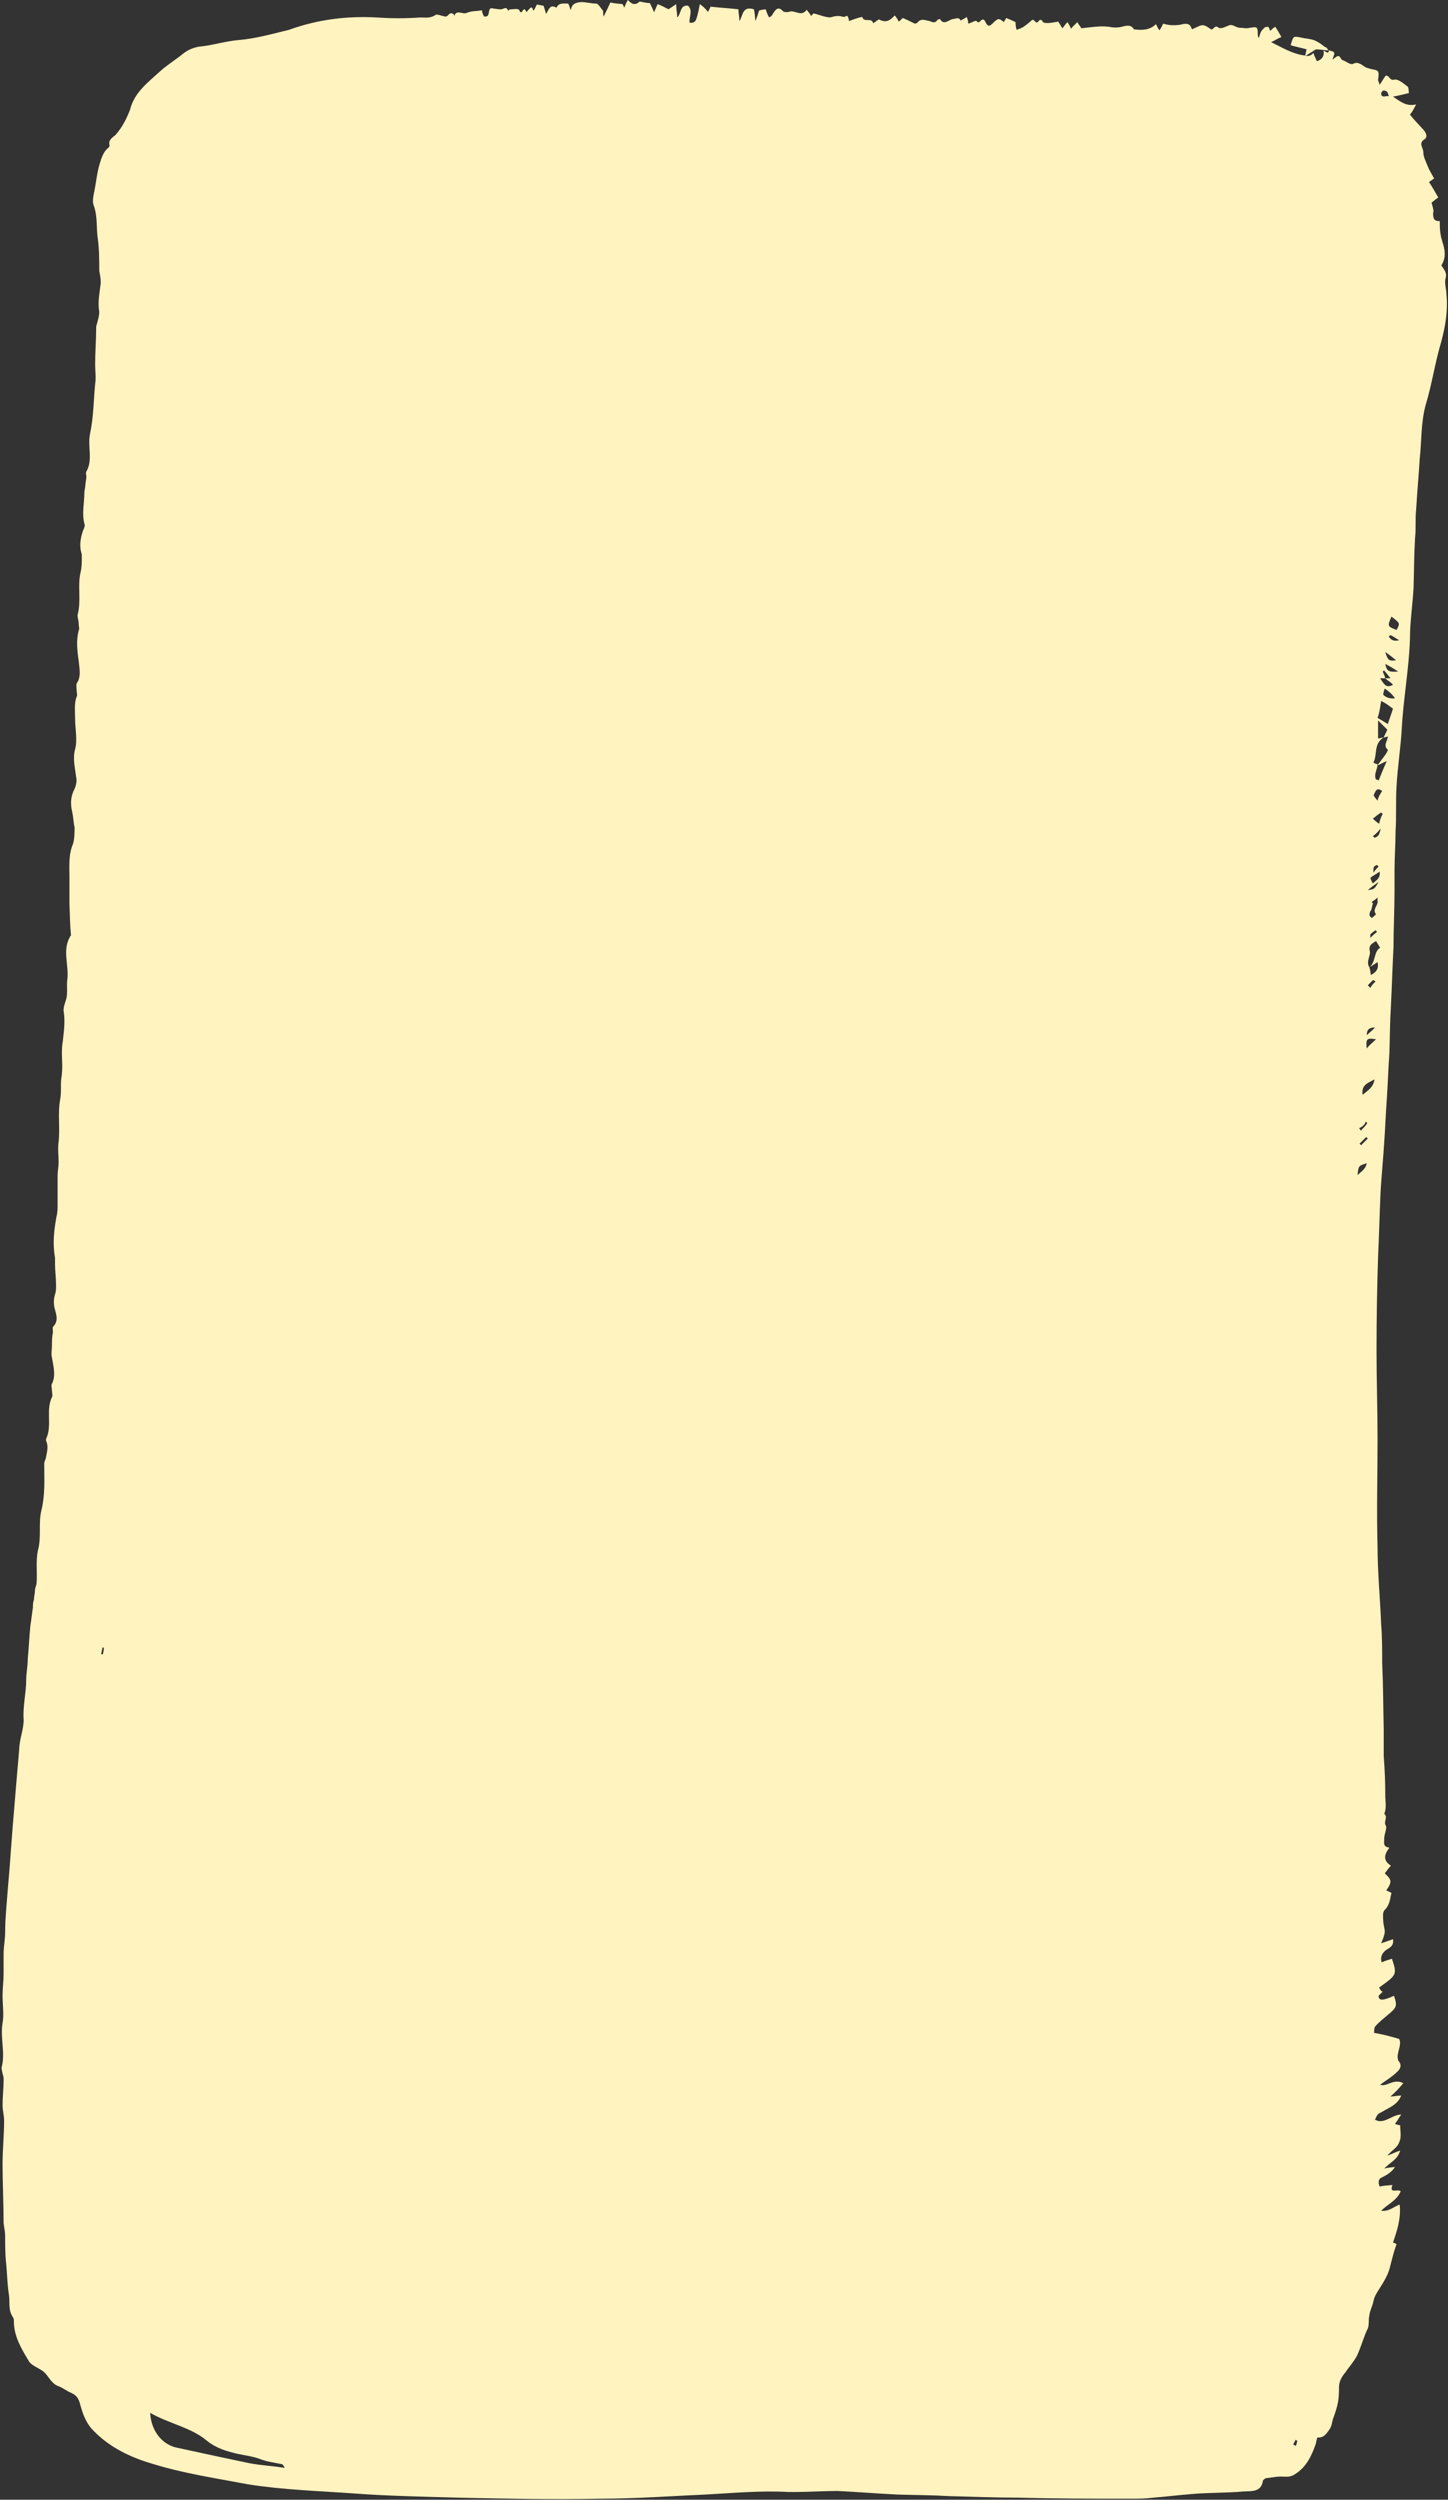 <?xml version="1.0" encoding="UTF-8" standalone="no"?><svg xmlns="http://www.w3.org/2000/svg" xmlns:xlink="http://www.w3.org/1999/xlink" fill="#000000" height="486.1" preserveAspectRatio="xMidYMid meet" version="1" viewBox="-1.1 -0.1 281.6 486.1" width="281.6" zoomAndPan="magnify"><rect x="-1.1" y="-0.1" width="281.6" height="486.1" fill="#333333" stroke="none"/><g fill="#fff3bf" id="change1_1"><path d="M257.3,9.7c1.3,0.3,1.3,0.3,0.7,1.8c0.5-0.3,0.8-0.7,1.2-0.7c0.3,0,0.5,0.7,0.8,0.8c0.7,0.2,1.5,1,2.1,0.7 c0.8-0.5,1.6,0.2,2.1,0.5c0.3,0.3,0.7,0.3,1.2,0.5c1.5,0.3,1.8,0.2,1.5,2.1c0,0.3,0.2,0.5,0.3,1c0.5-0.7,0.8-1.3,1.2-1.8 c0.8,0,0.7,1,1.6,0.8c0.8-0.2,1.8,0.7,2.6,1.3c0.3,0.2,0.2,0.8,0.3,1.3c-1.2,0.3-2.1,0.5-3.1,0.7c1.3,0.8,2.5,2,4.5,1.5 c-0.5,1-0.8,1.5-1.2,2c0.8,1,1.6,1.8,2.5,2.8c0.7,0.7,1,1.6,0.3,2c-1.2,0.8-0.2,1.6-0.2,2.5s0.5,1.8,0.8,2.6 c0.3,0.8,0.8,1.6,1.3,2.5c-0.3,0.2-0.7,0.5-1,0.7c0.7,1,1.2,2,1.8,3c-0.7,0.5-1,0.8-1.3,1c0.2,0.8,0.5,1.5,0.3,2.1 c0,1.2,0.3,1.5,1.3,1.5c0,1,0,1.8,0.2,2.8c0,0.3,0.2,0.7,0.3,1.2c0.5,1.5,0.8,3.1-0.2,4.6c0.5,0.8,1.2,1.5,0.8,2.6 c-0.2,1,0.2,2.1,0.2,3.1c0.3,3.1-0.2,6.1-1,9.1c-1.2,4-1.8,8.2-3,12.2c-1,3.5-0.8,7.1-1.2,10.6c-0.2,3.3-0.5,6.6-0.7,9.9 c-0.2,1.8,0,3.6-0.2,5.4c-0.2,3.3-0.2,6.6-0.3,9.9c-0.2,3.3-0.7,6.6-0.7,9.9c-0.2,5.9-1.3,11.7-1.6,17.5c-0.2,3.6-0.8,7.3-1,11 c-0.2,3,0,5.9-0.2,8.9c0,2.5-0.2,5.1-0.2,7.6c0,1.3,0,2.6,0,4c0,3.6-0.2,7.3-0.2,10.9c-0.2,3.8-0.3,7.6-0.5,11.4 c-0.2,3.1-0.2,6.3-0.3,9.2c-0.2,3-0.3,5.9-0.5,8.9c-0.2,2.8-0.3,5.6-0.5,8.4c-0.2,3.1-0.5,6.3-0.7,9.4c-0.2,4.3-0.3,8.7-0.5,13 c-0.2,6.1-0.3,12-0.3,18.1c0,5.8,0.2,11.5,0.2,17.3c0,6.9-0.2,14,0,20.9c0,4.9,0.5,10.1,0.7,15c0.2,2.5,0.2,5.1,0.2,7.6 c0.2,4.3,0.2,8.7,0.3,13c0,1.6,0,3.5,0,5.1c0.2,2.5,0.3,5.1,0.3,7.6c0,1.2,0.3,2.5-0.2,3.6c0.8,0.7-0.2,1.5,0.3,2.3 c0.3,0.5-0.3,1.6-0.3,2.5s-0.3,1.6,1,1.8c-1,1.3-1.3,2.5,0.3,3.5c-0.5,0.5-0.8,1-1.2,1.5c1.3,1.2,1.5,1.6,0.3,3.3 c0.3,0.2,0.7,0.3,1,0.5c-0.3,1.2-0.3,2.3-1.3,3.3c-0.5,0.5-0.3,1.5-0.3,2.1c0,0.7,0.3,1.5,0.3,2.1s-0.3,1.3-0.7,2.3 c0.8-0.3,1.5-0.5,2.3-0.8c0.2,1.2-0.5,1.6-1.2,2c-1,0.7-1.3,1.5-1,2.5c0.7-0.3,1.3-0.5,2-0.7c1,3.1,1,3.1-2.5,5.6 c0.2,0.3,0.3,0.7,0.7,0.8c-0.3,0.3-0.5,0.5-0.8,0.8c0,1,0.8,1,3,0c0.7,2.1,0.5,2.3-1.3,3.8c-0.8,0.7-1.6,1.3-2.3,2.1 c-0.3,0.3-0.2,0.8-0.3,1.3c1.6,0.3,3.3,0.7,4.9,1.2c0.5,1-0.2,2.1-0.3,3.3c0,0.3,0,0.7,0.2,1c0.7,0.8,0.3,1.6-0.3,2.1 c-1,1-2.1,1.6-3.3,2.5c1.3,0.5,2.6-1.3,4.5-0.3c-0.8,1-1.6,1.8-2.5,2.6c0.7,0,1.3-0.2,2.1-0.2c-0.7,1.8-2.3,2.3-3.6,3.1 c-1,0.5-1,0.5-1.5,1.6c1.8,1,3.3-1,5.1-1c-0.5,0.7-0.8,1.3-1.2,1.8c0.3,0.2,0.7,0.2,1,0.3c0,1.2,0.3,2.3-0.2,3.3 c-0.3,1-1.5,1.6-2.3,2.6c0.8-0.3,1.6-0.7,2.5-1c-0.5,1.8-2,2.3-3.1,3.5c0.7-0.2,1.3-0.2,2.1-0.3c-0.7,1-1.5,1.5-2.5,2 c-0.8,0.3-0.8,1-0.5,1.8c0.8-0.2,1.6-0.2,2.5-0.3c-0.7,1.8,1,0.7,1.6,1.2c-0.7,1.8-2.5,2.5-3.8,3.8c1.5,0.2,2.3-0.7,3.6-1.2 c0.3,2.6-0.5,5.1-1.3,7.4c0.2,0,0.5,0.2,0.7,0.3c-0.5,1.3-0.8,2.6-1.2,4.1c-0.3,1.6-1.2,3.1-2.1,4.5c-0.5,0.8-1,1.5-1.2,2.5 c-0.2,1-0.7,1.8-0.8,2.8c-0.2,0.8,0,1.8-0.3,2.5c-0.8,1.6-1.3,3.6-2.1,5.3c-0.7,1.3-1.5,2.1-2.3,3.3c-0.7,0.8-1.2,1.8-1.2,2.8 c0,2.6-0.2,3.5-1.2,6.3c-0.2,0.7-0.2,1.3-0.7,2c-0.7,1-1.2,1.6-2.3,1.5c-0.2,0.5-0.2,0.8-0.3,1.2c-0.8,2.3-1.8,4.5-4,5.9 c-1,0.7-1.8,0.5-2.8,0.5c-1,0-1.8,0.2-2.8,0.3c-0.2,0-0.5,0.2-0.7,0.5c-0.3,2.3-2.3,2-3.8,2.1c-3.3,0.3-6.8,0.2-10.1,0.5 c-2.5,0.2-4.9,0.5-7.4,0.7c-1.5,0.2-3,0.2-4.5,0.2c-7.3,0-14.5,0-21.8-0.2c-4.5,0-9.1-0.2-13.5-0.3c-3.3-0.2-6.6-0.2-9.9-0.3 c-4-0.2-7.8-0.5-11.7-0.7c-2.8,0-5.6,0.2-8.4,0.2c-0.3,0-0.8,0-1.2,0c-5.4-0.3-10.7,0.2-16.2,0.5c-6.8,0.3-13.5,0.8-20.3,0.8 c-9.2,0.2-18.5,0-27.7-0.2c-6.6-0.2-13.4-0.3-20-0.8c-6.9-0.5-14-0.7-20.9-1.8c-6.3-1.2-12.5-2.1-18.6-4c-4.1-1.2-8.2-3.1-11.4-6.4 c-1.5-1.5-2.1-3.3-2.6-5.1c-0.3-1.2-0.7-1.8-1.8-2.3c-0.8-0.3-1.6-1-2.5-1.3c-1.3-0.5-1.8-1.8-2.6-2.6c-0.8-0.8-2.3-1.2-3-2.1 c-1.5-2.5-3-4.9-3-7.9c0-0.3,0-0.5-0.2-0.8c-1-1.5-0.5-3.1-0.8-4.6c-0.3-2-0.3-3.8-0.5-5.8c-0.2-1.8-0.2-3.6-0.2-5.4 c0-0.8-0.2-1.6-0.3-2.5c0-3.8-0.2-7.8-0.2-11.5c0-2.8,0.3-5.6,0.3-8.4c0-1-0.3-2-0.3-3c0-1.6,0.2-3.3,0.2-4.9c0-0.3,0-0.8-0.2-1.2 c0-0.3-0.2-0.8-0.2-1.2c0.8-2.8-0.3-5.8,0.2-8.7c0.3-1.6,0-3.5,0-5.3c0-1.5,0.2-2.8,0.2-4.3c0-1.3,0-2.5,0-3.8 c0-1.5,0.3-2.8,0.3-4.3c0-2.6,0.3-5.4,0.5-8.1c0.5-5.4,0.8-10.9,1.3-16.3c0.3-4,0.7-8.1,1-12c0.2-1.6,0.8-3.3,0.8-4.8 c-0.2-2.6,0.5-5.3,0.5-7.9c0-1.3,0.3-2.6,0.3-4c0.2-2.1,0.3-4.3,0.5-6.4c0.2-1.2,0.3-2.3,0.5-3.6c0-0.5,0-1,0.2-1.5 c0-0.7,0.2-1.2,0.2-1.8c0-0.5,0.2-0.8,0.3-1.3c0.2-2.1-0.2-4.5,0.3-6.6c0.7-2.6,0-5.3,0.7-7.9c0.7-3,0.5-5.9,0.5-8.9 c0-0.3,0.2-0.7,0.3-1c0.2-1,0.5-2.1,0.2-3.1c-0.2-0.3-0.2-0.7,0-1c1-2.5-0.2-5.3,1-7.8c0.2-0.3,0-0.8,0-1.3s-0.2-1,0-1.3 c0.8-1.6,0.3-3.3,0-5.1c-0.2-0.7,0-1.5,0-2.3c0-0.8,0-1.8,0.2-2.6c0-0.5-0.2-1,0.2-1.3c0.8-1,0.5-2,0.2-3.1c-0.3-1-0.3-2,0-3 c0.2-0.5,0.2-1.2,0.2-1.8c0-1.3-0.2-2.8-0.2-4.1c0-0.3,0-0.8,0-1.2c-0.5-2.8-0.2-5.4,0.3-8.1c0.2-0.7,0.2-1.5,0.2-2.3 c0-1.8,0-3.8,0-5.6c0-0.8,0.2-1.8,0.2-2.6c0-1.3-0.2-2.6,0-4c0.3-2.8-0.2-5.6,0.3-8.2c0.3-1.6,0-3.1,0.3-4.6 c0.3-2.3-0.2-4.5,0.2-6.6c0.2-2,0.5-3.8,0.2-5.8c-0.2-0.8,0.3-1.8,0.5-2.6c0.3-1.3,0-2.6,0.2-3.8c0.3-2.8-1-5.6,0.5-8.2 c0-0.2,0.2-0.2,0.2-0.3c-0.2-2-0.2-4-0.3-6.1c0-1.5,0-3,0-4.3c0-0.3,0-0.7,0-1c0-2.1-0.2-4.3,0.7-6.4c0.3-1,0.3-2.3,0.3-3.3 c-0.2-0.5-0.2-1.8-0.5-3.1c-0.3-1.3-0.3-2.8,0.5-4.3c0.3-0.7,0.5-1.6,0.3-2.3c-0.2-1.8-0.7-3.5-0.2-5.4c0.5-1.8,0-4,0-6.1 c0-1.3-0.2-2.8,0.3-4.1c0.2-0.3,0-0.8,0-1.3s-0.2-1.2,0.2-1.6c0.7-1.3,0.3-2.8,0.2-4.1c-0.3-2-0.5-4,0-5.9c0.2-0.3,0-0.8,0-1.3 c0-0.7-0.3-1.3-0.2-1.8c0.7-2.6,0-5.3,0.5-7.9c0.2-0.8,0.3-1.6,0.3-2.5c0-0.5,0-0.8,0-1.3c-0.5-1.5-0.3-3,0.2-4.5 c0.2-0.5,0.5-1,0.3-1.5c-0.5-2,0-4,0-5.9c0-0.5,0.2-1.2,0.2-1.6s0.2-1.2,0.2-1.6c0-0.3-0.2-0.7,0-1c1.3-2.3,0.2-4.8,0.7-7.3 c0.7-3.3,0.7-6.6,1-9.7c0.2-1.3,0-2.5,0-3.8c0-2.5,0.2-4.8,0.2-7.3c0-0.3,0.2-0.7,0.3-1.2c0.2-0.7,0.3-1.3,0.3-1.8 c-0.3-1.6,0-3.3,0.2-4.9c0.2-1,0-2-0.2-3c0-2.1,0-4.3-0.3-6.4c-0.3-2.1,0-4.3-0.8-6.4c-0.3-0.8,0-2,0.2-3c0.3-1.6,0.5-3.5,1-5.1 c0.3-1,0.7-2.3,1.6-3c0.2-0.2,0.3-0.3,0.3-0.5c-0.3-1.2,0.7-1.6,1.2-2.1c1.3-1.5,2.1-3.1,2.8-4.9c0.8-3.3,3.5-5.3,5.8-7.4 c1.3-1.2,2.8-2.1,4.3-3.3c1.2-1,2.5-1.5,4-1.6c2.3-0.3,4.6-1,6.9-1.2c3.5-0.3,6.6-1.2,9.9-2C60.9,3.6,66.6,3,72.2,3.3 c2.8,0.2,5.6,0.2,8.4,0c1,0,2,0.2,3-0.5c0.3-0.2,1.2,0.2,1.8,0.3c0.7,0.2,0.8-1,1.6-0.5c0.2,0,0.2,0.2,0.2,0.5 c0.5-1.5,1.6-0.3,2.5-0.7s1.8-0.3,3-0.5c-0.2,0.3,0.2,0.8,0.3,1.2c1.3,0.2,0.7-1,1.3-1.6c0.5,0,1.2,0.2,1.8,0.2 c0.5,0.2,1.3-0.8,1.6,0.3c0.2-0.2,0.3-0.3,0.7-0.3c0.5,0,1.3-0.2,1.5,0.2c0.5,1.2,0.7-0.8,1.2,0c0.3,0.7,0.3,0,0.7-0.2 c0.5-0.7,0.7-0.2,0.8,0.3c0.3-0.3,0.5-0.8,0.7-1.2c0.5,0,0.8,0.2,1.3,0.2c0.2,0.5,0.3,1,0.5,1.6c0.5-0.7,0.7-2,2-1.2 c0.5-1,1.3-0.8,2.3-0.8c0.2,0.3,0.3,0.8,0.5,1.3c0.2-1.3,1-1.5,2-1.6c1,0,2,0.3,3,0.3c0.3,0,0.8,0.8,1.2,1.3c0.2,0.2,0,0.7,0.2,1.2 c0.5-1,0.8-1.6,1.2-2.5c0-0.2,0.2-0.2,0.2-0.2c0.8,0.2,1.5,0.2,2.3,0.3c0,0.2,0.2,0.3,0.3,0.7c0.2-0.5,0.3-0.8,0.7-1.5 c0.7,0.7,1.3,1.2,2.3,0.3c0.2,0,1.2,0.3,2,0.3c0.2,0.5,0.5,1,0.8,1.8c0.3-0.7,0.5-1.2,0.7-1.6c0.8,0.3,1.5,0.7,2.1,1 c0.3-0.2,0.8-0.5,1.5-1c0,1,0.2,1.8,0.2,2.6c0.8-0.7,0.5-2.5,2.1-2.3c1,1,0.2,2.1,0.3,3.3c1.3,0.2,1.3-0.8,1.5-1.3 c0.2-0.7,0.3-1.3,0.5-2.3c0.7,0.5,1,0.8,1.6,1.5c0.2-0.3,0.3-0.7,0.5-1c1.8,0.2,3.6,0.3,5.4,0.5c0,0.7,0.2,1.5,0.2,2.3 c0.7-1,0.5-3,2.8-2.3c0.2,0.7,0.2,1.3,0.3,2.3c0.3-0.7,0.5-1.3,0.7-2c0.3-0.2,0.8-0.2,1.3-0.3c0.2,0.5,0.3,1,0.7,1.6 c0.3-0.2,0.5-0.3,0.7-0.7c0.5-0.8,1-1.6,2-0.5c0.2,0.2,1,0.2,1.5,0c1.2,0,2.1,1,3.1-0.3c0.3,0.5,0.7,0.8,0.8,1.2 c0.3-0.2,0.5-0.5,0.5-0.5c1.3,0.3,2.8,1,3.6,0.7c1-0.3,1.6-0.2,2.3,0c0.2,0,0.3-0.2,0.7-0.2c0.2,0.3,0.3,0.7,0.3,1 c0.8-0.3,1.8-0.7,2.6-0.8c0.3,1.2,1.8,0,2.1,1.2c0.5-0.2,1-0.8,1.2-0.7c1.3,0.7,2.1,0.2,3-0.8c0.3,0.3,0.5,0.7,0.8,1.2 c0.3-0.2,0.5-0.5,0.8-0.7c0.7,0.3,1.5,0.7,2.1,1c0.2,0.2,0.7,0,0.8-0.2c0.7-0.8,1.6-0.3,2.3-0.2c0.5,0.2,1,0.5,1.5-0.2 c0.2-0.2,0.5-0.2,0.5-0.2c0.8,1.3,1.6,0.2,2.5,0c0.5,0,1.2-0.5,1.5,0.3c0.3-0.2,0.7-0.3,1.2-0.7c0.2,0.5,0.3,0.8,0.3,1.3 c0.7-0.2,1.5-0.7,1.6-0.5c0.7,0.8,0.8-0.7,1.5-0.2c0,0,0.2,0.2,0.2,0.3c0.5,1,0.8,1,1.5,0.3c1-1,1.2-1,2.1-0.2 c0.2-0.3,0.3-0.5,0.5-0.8c0.7,0.3,1.2,0.5,1.8,0.8c0,0.3,0,0.8,0.2,1.5c0.5-0.2,1-0.3,1.5-0.7c0.5-0.3,1-0.8,1.5-1.2 c0.5-0.3,0.7,1,1.3,0.2c0.5-0.7,0.8,0.3,1,0.3c0.8,0.2,1.6,0,2.8-0.2c0.2,0.3,0.5,0.8,0.8,1.3c0.3-0.3,0.5-0.7,1-1.2 c0.3,0.5,0.5,0.8,0.7,1.3c0.3-0.5,0.8-0.8,1.2-1.3c0.3,0.5,0.7,1,0.8,1.2c1.8-0.2,3.6-0.5,5.3-0.3c1,0.2,1.8,0.2,2.6,0 c0.7-0.2,1.8-0.5,2.3,0.5c1.5,0.2,3.1,0.2,4.3-1c0.2,0.3,0.3,0.7,0.7,1.2c0.3-0.5,0.5-0.8,0.7-1.3c0.7,0.2,1.3,0.3,1.8,0.3 c0.7,0,1.3,0,2-0.2c1-0.2,1.5,0,1.8,1c0.8-0.3,1.5-0.8,2.1-0.8c0.5,0,1.2,0.5,1.6,0.8c0.5,0.2,0.7-1,1.5-0.3 c0.5,0.3,1.5-0.3,2.1-0.5c0.7-0.2,1.3,0.5,2,0.5c0.7,0,1.3,0.2,2,0c1.3-0.2,1.5-0.2,1.5,1c0,0.3,0,0.7,0.2,1 c0.2-0.5,0.3-1.2,0.7-1.6c0.2-0.2,0.3-0.3,0.5-0.5c0.2,0,0.5-0.2,0.7,0c0.2,0.2,0.2,0.5,0.3,0.7c0.3-0.2,0.5-0.5,1-0.8 c0.5,0.7,0.8,1.3,1.2,2c-0.8,0.3-1.3,0.7-2,1c2.1,1,4.1,2.3,6.6,2.6c0.7,0.2,1.2,0,1.6-0.5c0.3,0.7,0.5,1.2,0.7,1.6 c1-0.3,1.5-1,1.3-2.1C257.3,10.4,257.3,10.1,257.3,9.7L257.3,9.7z M268.3,131.8c-0.3,0-0.5,0-1,0c1,1.6,1.3,1.8,2.5,1.3 C269.5,132.6,268.8,132.3,268.3,131.8c0.3,0,0.5,0,1,0c-0.5-0.7-0.8-1-1.2-1.5c-0.2,0-0.2,0.2-0.3,0.2 C268,131,268.2,131.3,268.3,131.8z M265.2,188c0.2,0.5,0.2,1,0.3,1.5c1-0.5,1.6-1.2,1.3-2.5C266.2,187.4,265.7,187.7,265.2,188 c1.3-1,0.8-3,2.1-3.8c-0.3-0.5-0.5-0.8-0.8-1.3c-0.7,0.5-1.5,0.7-1.2,2C265.5,185.7,264.5,186.9,265.2,188z M268,143.3 c0.2-0.5,0.5-1,0.7-1.5c-0.5-0.5-1.2-1.2-1.8-1.8c0,1.3,0,2.5,0,3.5C267.3,143.5,267.7,143.3,268,143.3c-2,1.2-1.2,3.3-2,4.9 c0.3,0.2,0.7,0.3,0.8,0.3c0,1-0.8,2-0.3,3c0.2,0,0.3,0,0.5,0.2c0.5-1.2,1-2.5,1.6-3.8c-0.8,0.3-1.3,0.7-1.8,0.8 c0.5-0.7,1-1.3,1.5-2c0.2-0.3,0.5-0.8,0.5-1c-1-0.8,0-1.8,0-2.6C268.3,143.3,268.2,143.3,268,143.3z M54.3,479.8 c-0.3-0.5-0.5-0.7-0.5-0.7c-1.5-0.3-3-0.5-4.3-1c-1.3-0.5-2.8-0.7-4.3-1c-2.1-0.5-4.1-1-6.1-2.6c-3.1-2.6-7.4-3.3-11-5.4 c0.2,3.8,2.6,6.3,5.3,6.8c4.6,1,9.2,2,14,3C49.5,479.3,51.6,479.4,54.3,479.8z M266.8,139.5c0.5,0.3,1.2,0.7,2,1.2c0.3-1,0.7-2,1-3 c-0.7-0.5-1.3-1-2.3-1.5C267.3,137.4,267.2,138.4,266.8,139.5z M270.5,122.4c0.7-1.3,0.7-1.3-1-2.6 C268.7,121.7,268.7,121.7,270.5,122.4z M266.2,209.8c-1.2,0.7-2.6,1-2.3,3C265,211.9,266,211.3,266.2,209.8z M265.7,175.3 c0,0.2,0.2,0.2,0.2,0.3c-0.2,0.5-0.2,1.2-0.5,1.5c-0.3,0.7-0.2,1,0.3,1.3c0.3-0.2,0.8-0.7,0.8-0.7c-0.8-1,0.5-1.8,0.3-2.6 c0-0.2,0-0.3,0-0.7C266.5,174.8,266,175,265.7,175.3z M262.9,228.4c0.8-0.7,1.6-1.2,1.8-2.3C263.1,226.6,263.1,226.6,262.9,228.4z M264.7,203.8c0.5-0.7,1.2-1.2,1.8-1.8C264.7,201.7,264.5,201.9,264.7,203.8z M265.9,171.7c0.7-0.7,1.5-1,1.3-2.3 c-0.7,0.5-1.3,0.8-1.8,1.2C265.5,171,265.7,171.4,265.9,171.7z M268.2,133.8c-0.2,0.5-0.3,1-0.3,1.2c0.5,0.5,1.2,0.8,2.3,0.7 C269.5,134.7,268.8,134.2,268.2,133.8z M267.8,158.2c-0.2-0.2-0.2-0.2-0.3-0.3c-0.5,0.3-1,0.7-1.6,1.2c0.5,0.5,0.8,0.7,1.2,1 C267.3,159.2,267.5,158.7,267.8,158.2z M267.7,153.7c-1.2-0.8-1.3,0.2-1.6,0.7c-0.2,0.2,0.3,0.7,0.7,1.2 C267,154.7,267.3,154.4,267.7,153.7z M268.3,129c0.3,1.5,0.7,1.6,2.5,1.5C269.8,129.8,269.2,129.5,268.3,129z M269,18.6 c-0.2-0.5-0.2-0.7-0.3-0.8c-0.2-0.2-0.5-0.3-0.7-0.3s-0.5,0.3-0.5,0.7C267.7,19,268.3,18.5,269,18.6z M264.7,201.2 c0.5-0.5,1-0.8,1.6-1.5C265.2,199.7,264.7,200.1,264.7,201.2z M268.3,126.7c0.5,1.6,0.7,1.8,2.1,1.6 C269.8,127.8,269.2,127.3,268.3,126.7z M263.2,219.3c0.2,0.2,0.3,0.3,0.3,0.5c0.5-0.5,1-1,1.3-1.5c-0.2-0.2-0.2-0.2-0.3-0.3 C264.4,218.5,263.9,219,263.2,219.3z M264.9,173c1.3-0.2,1.3-0.2,2.1-1.6C266.2,172,265.7,172.3,264.9,173z M265.9,162.5 c0.2,0.2,0.3,0.3,0.3,0.3c0.8-0.2,1-0.7,1.2-1.8C266.8,161.8,266.4,162.1,265.9,162.5z M269.2,123.4c0,0.2-0.2,0.2-0.2,0.3 c0.3,0.5,0.8,1,2,0.7C270.1,123.9,269.7,123.5,269.2,123.4z M267,168.4c-0.2-0.2-0.3-0.3-0.3-0.3c-0.7,0.3-0.7,0.3-0.7,1.5 C266.5,168.9,266.7,168.7,267,168.4z M264.9,221.3c-0.2-0.2-0.3-0.3-0.3-0.3c-0.5,0.5-1,1-1.3,1.3c0.2,0.2,0.2,0.2,0.3,0.3 C263.9,222.3,264.4,221.8,264.9,221.3z M250.4,475.3c0.2,0,0.3,0.2,0.5,0.2c0.2-0.3,0.2-0.7,0.3-1c-0.2,0-0.2,0-0.3-0.2 C250.7,474.7,250.5,475,250.4,475.3z M266.7,181.1c-0.2-0.2-0.2-0.2-0.3-0.3c-0.3,0.2-0.7,0.5-1,0.8c0,0,0,0.3,0,0.7 C265.9,181.7,266.4,181.4,266.7,181.1z M266.4,190.8c-0.2-0.2-0.3-0.3-0.5-0.3c-0.3,0.3-0.7,0.7-1,1c0.2,0.2,0.3,0.3,0.5,0.5 C265.7,191.5,266,191.1,266.4,190.8z M19.1,320.3c-0.2,0-0.2,0-0.3,0c0,0.5-0.2,0.8-0.2,1.3c0.2,0,0.2,0,0.3,0 C19,321.1,19.1,320.8,19.1,320.3z"/><path d="M257.3,9.7c-0.8,0-1.5-0.2-2.5-0.2c-0.5,0.3-1.2,0.8-2.1,1.3c0.2-0.7,0.2-1,0.3-1.3c-1-0.3-2.1-0.5-3.1-0.8 c0.5-1.8,0.5-1.8,2-1.5c0.8,0.2,1.6,0.2,2.5,0.5c0.8,0.3,1.5,0.8,2.1,1.3C257,9.1,257.1,9.6,257.3,9.7L257.3,9.7z"/></g></svg>